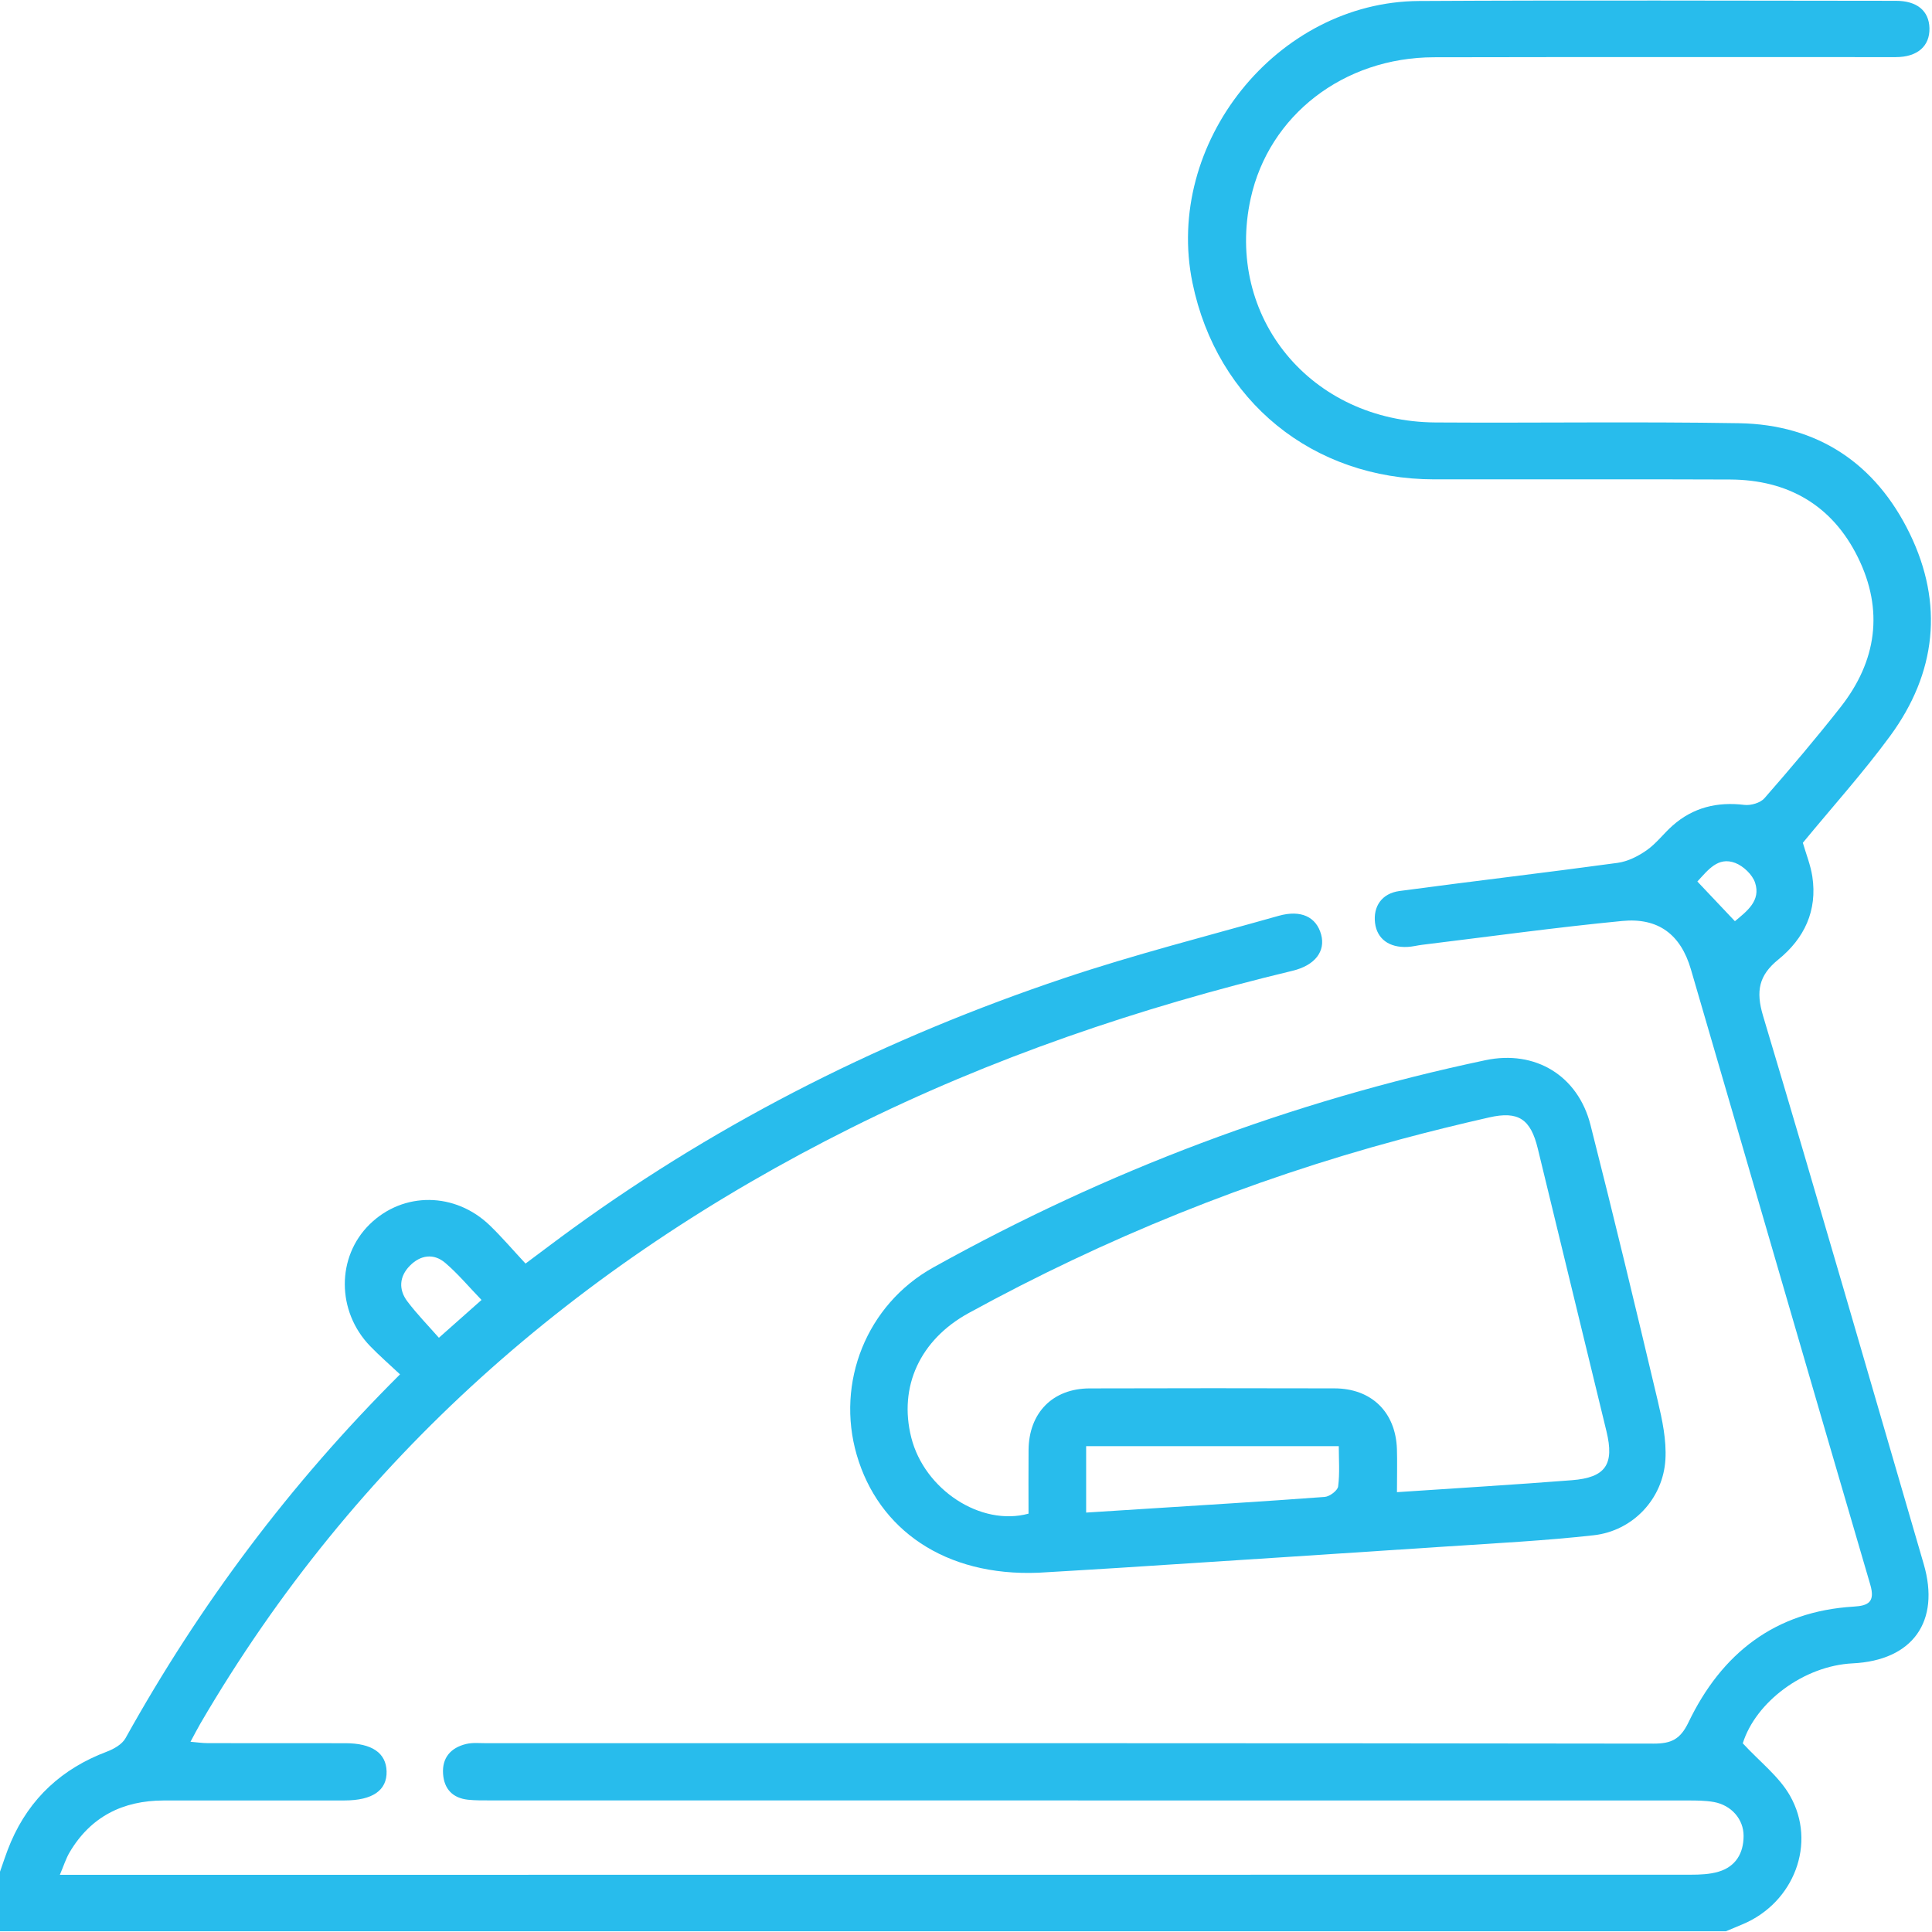 <svg xmlns="http://www.w3.org/2000/svg" xmlns:xlink="http://www.w3.org/1999/xlink" id="Layer_1" x="0px" y="0px" viewBox="0 0 512 512" style="enable-background:new 0 0 512 512;" xml:space="preserve"><style type="text/css">	.st0{fill:#28BCEC;}</style><g>	<path class="st0" d="M-0.29,496.85c1.05-2.92,1.96-5.9,3.19-8.74c5.02-11.62,13.6-19.45,25.43-23.91c1.85-0.7,4.03-1.94,4.93-3.56  c19.62-35.27,43.51-67.31,72.75-96.42c-2.7-2.54-5.42-4.9-7.91-7.47c-8.94-9.25-8.95-23.67-0.12-32.31  c8.89-8.69,22.66-8.59,31.89,0.37c3.21,3.11,6.12,6.53,9.4,10.05c4.62-3.44,8.55-6.43,12.55-9.33  c39.9-28.93,83.52-50.64,130.13-66.29c18.7-6.28,37.88-11.15,56.89-16.53c5.94-1.68,9.99,0.29,11.27,4.94  c1.21,4.43-1.59,8.18-7.58,9.62c-40.5,9.74-79.74,23.04-117.06,41.68c-72.45,36.2-131.25,87.35-172.36,157.8  c-0.82,1.41-1.56,2.87-2.63,4.84c1.8,0.15,3.18,0.36,4.55,0.36c12.16,0.03,24.31,0.01,36.47,0.02c7.06,0,10.81,2.57,10.95,7.45  c0.14,5.02-3.69,7.71-11.11,7.72c-15.99,0.02-31.97-0.01-47.96,0.01c-10.81,0.02-19.34,4.27-24.93,13.73  c-0.98,1.66-1.56,3.55-2.59,5.97c2.48,0,4.26,0,6.04,0c142.05,0,284.09,0,426.14-0.03c2.46,0,5.03-0.1,7.37-0.79  c4.56-1.34,6.65-4.89,6.66-9.46c0.02-4.48-3.26-8.17-7.86-9.01c-2.27-0.41-4.63-0.41-6.95-0.41  c-105.74-0.02-211.49-0.01-317.23-0.02c-2,0-4.01,0.03-5.99-0.18c-4.06-0.43-6.34-2.83-6.62-6.84c-0.3-4.3,2.05-6.93,6.07-7.92  c1.74-0.43,3.64-0.22,5.47-0.22c103.08-0.01,206.16-0.04,309.24,0.11c4.75,0.01,7.11-1.16,9.27-5.65  c8.78-18.26,22.92-29.4,43.77-30.66c3.91-0.23,5.75-1.22,4.39-5.86c-15.93-54.32-31.66-108.7-47.53-163.04  c-2.69-9.19-8.6-13.73-18.2-12.8c-17.7,1.71-35.32,4.16-52.97,6.31c-1.32,0.16-2.62,0.51-3.94,0.57c-4.88,0.24-8.08-2.17-8.59-6.35  c-0.53-4.36,1.77-7.84,6.49-8.47c19.25-2.59,38.55-4.83,57.8-7.46c2.69-0.37,5.46-1.77,7.72-3.36c2.55-1.79,4.49-4.44,6.86-6.53  c5.45-4.81,11.83-6.34,19.02-5.47c1.71,0.2,4.22-0.53,5.3-1.76c6.9-7.89,13.69-15.9,20.17-24.14c9.61-12.22,11.5-25.74,4.59-39.73  c-6.81-13.79-18.52-20.53-33.85-20.6c-26.14-0.11-52.29-0.01-78.43-0.04c-32.18-0.04-57.58-20.7-64.05-52.07  c-7.63-36.97,22.33-74.49,60.03-74.7c42.13-0.24,84.26-0.07,126.39-0.05c5.59,0,8.75,2.65,8.88,7.22c0.13,4.77-3.17,7.7-8.91,7.7  c-40.8,0.02-81.6-0.05-122.4,0.04c-23.97,0.05-43.74,15.41-48.57,37.42c-6.88,31.38,15.93,59.15,48.96,59.36  c26.81,0.17,53.63-0.25,80.43,0.2c20.87,0.35,36.24,10.69,45.26,29.23c9.06,18.61,7.06,36.98-5.2,53.67  c-7.18,9.78-15.34,18.83-23.12,28.29c0.85,2.95,2.04,5.88,2.51,8.92c1.38,9.06-2.11,16.43-9.01,22.02c-5.17,4.19-6,8.37-4.05,14.91  c14.47,48.35,28.44,96.85,42.58,145.29c4.45,15.23-2.92,25.55-18.83,26.32c-13.01,0.64-25.71,10.29-29.12,21.19  c4.54,4.92,9.61,8.78,12.51,13.88c7.17,12.6,1.03,28.33-12.43,34.02c-1.51,0.64-3.03,1.27-4.54,1.91c-152.56,0-305.11,0-457.67,0  C-0.29,506.83-0.29,501.84-0.29,496.85z M127.61,344.5c-3.36-3.48-6.23-6.93-9.6-9.81c-3.07-2.63-6.58-2.11-9.38,0.73  c-2.82,2.85-3.06,6.31-0.67,9.47c2.55,3.37,5.54,6.43,8.35,9.63C120.78,350.56,124.21,347.52,127.61,344.5z M449.82,233.61  c3.52,3.72,6.68,7.06,9.95,10.52c3.24-2.7,6.9-5.44,5.35-10.19c-0.7-2.14-3.1-4.42-5.26-5.25  C455.28,226.94,452.63,230.59,449.82,233.61z"></path>	<path class="st0" d="M275.18,416.79c-24.79,0.99-42.39-11.45-48.14-31.23c-5.57-19.19,2.6-39.82,20.28-49.67  c46.02-25.61,94.79-44.05,146.35-54.93c13.17-2.78,24.5,4.08,27.82,17.13c6.18,24.29,12.03,48.66,17.81,73.05  c1.21,5.11,2.36,10.49,2.05,15.66c-0.62,10.42-8.63,18.9-19,20.06c-12.88,1.44-25.86,2.1-38.8,2.96  c-29.05,1.94-58.11,3.81-87.16,5.69C288.09,416.04,279.79,416.51,275.18,416.79z M370.21,395.44c15.92-1.07,31.15-1.98,46.36-3.17  c8.97-0.7,11.28-4.21,9.17-12.92c-6.07-24.99-12.14-49.98-18.21-74.97c-1.9-7.83-5.13-10.02-12.9-8.25  c-7.93,1.8-15.82,3.74-23.67,5.85c-39.93,10.75-78,26.13-114.26,46c-12.85,7.04-18.62,19.48-15.2,33  c3.5,13.81,18.44,23.6,31.07,20.15c0-5.58-0.04-11.22,0.01-16.86c0.08-9.85,6.38-16.3,16.17-16.33c21.63-0.07,43.26-0.06,64.9-0.01  c9.81,0.02,16.21,6.28,16.55,16.07C370.31,387.46,370.21,390.94,370.21,395.44z M287.84,400.85c5.07-0.32,9.53-0.6,14-0.89  c16.41-1.05,32.83-2.04,49.23-3.26c1.3-0.1,3.41-1.68,3.55-2.78c0.46-3.52,0.17-7.13,0.17-10.67c-22.77,0-44.78,0-66.95,0  C287.84,389.2,287.84,394.79,287.84,400.85z"></path></g></svg>
